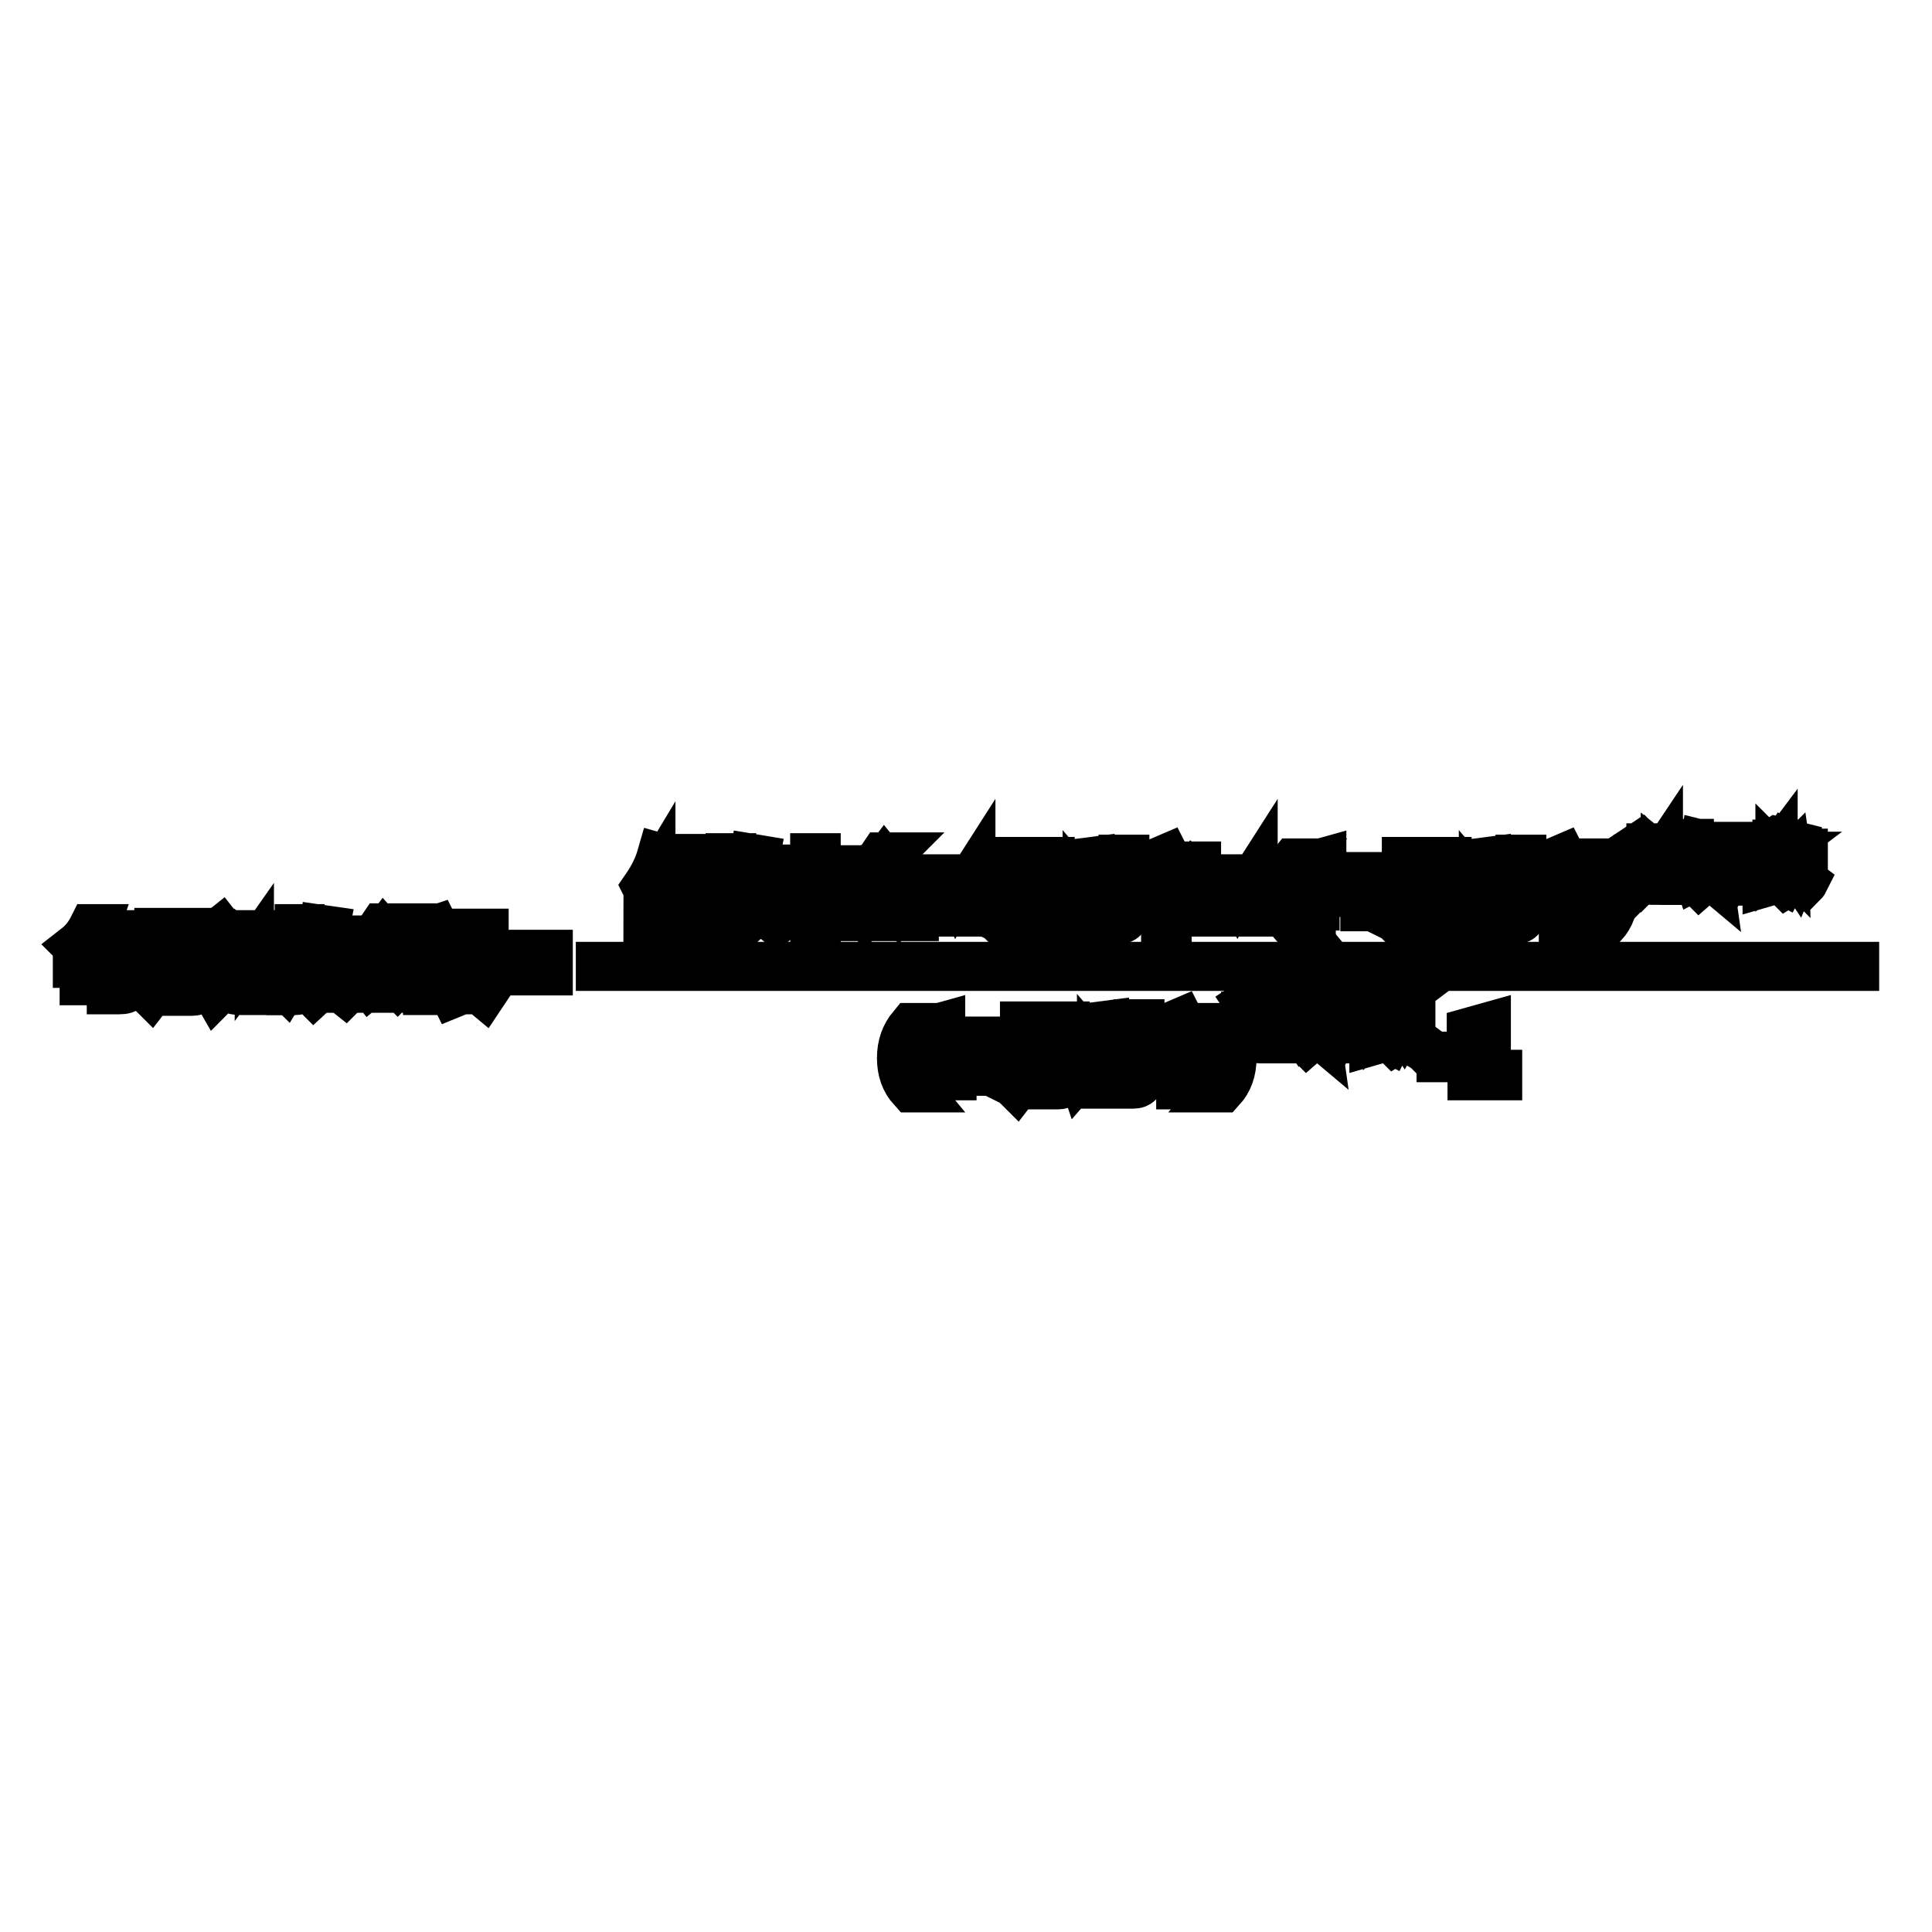 <?xml version="1.0" encoding="utf-8"?>
<!-- Svg Vector Icons : http://www.onlinewebfonts.com/icon -->
<!DOCTYPE svg PUBLIC "-//W3C//DTD SVG 1.1//EN" "http://www.w3.org/Graphics/SVG/1.1/DTD/svg11.dtd">
<svg version="1.1" xmlns="http://www.w3.org/2000/svg" xmlns:xlink="http://www.w3.org/1999/xlink" x="0px" y="0px" viewBox="0 0 256 256" enable-background="new 0 0 256 256" xml:space="preserve">
<g><g><path stroke-width="6" fill-opacity="0" stroke="#000000"  d="M10,125.4c0.9-0.7,1.6-1.6,2.1-2.6h0.8c-0.1,0.3-0.3,0.5-0.4,0.8h6.2v0.6H12c-0.5,0.7-1,1.2-1.6,1.7C10.3,125.8,10.2,125.6,10,125.4z M10,127.3h1.3l0.4-2.2h5.9c0,0.8-0.1,1.5-0.1,2.2h1.3v0.6h-1.3c0,0.6,0,1.1-0.1,1.6h1.1v0.6h-1.1c0,0.4-0.2,0.7-0.4,0.9c-0.2,0.3-0.6,0.4-1.2,0.4c-0.3,0-0.7,0-1.3,0c0-0.2-0.1-0.4-0.1-0.7c0.6,0,1.1,0.1,1.3,0.1c0.4,0,0.6-0.1,0.7-0.2c0.1-0.1,0.1-0.2,0.2-0.4h-5.7v-0.7l0.3-1.6H10V127.3z M16.8,127.9H12l-0.3,1.6h5C16.7,129,16.8,128.5,16.8,127.9z M16.9,125.7h-4.5l-0.3,1.6h4.7C16.8,126.8,16.9,126.3,16.9,125.7z M13.5,128.4l0.4-0.5c0.5,0.4,0.8,0.7,1.2,1l-0.5,0.5C14.2,129.1,13.8,128.7,13.5,128.4z M13.6,126.2l0.4-0.5c0.5,0.4,0.8,0.7,1.2,1l-0.5,0.5C14.4,126.9,14,126.5,13.6,126.2z"/><path stroke-width="6" fill-opacity="0" stroke="#000000"  d="M21.3,128.6c-0.1,1.2-0.6,2.2-1.3,3.1c-0.2-0.2-0.4-0.4-0.6-0.5c0.6-0.6,1-1.4,1.2-2.2c0.1-0.6,0.2-1.5,0.2-2.6v-3.1h5.9v7c0,0.9-0.4,1.3-1.3,1.3c-0.4,0-0.8,0-1.3,0c0-0.2-0.1-0.5-0.1-0.7c0.6,0,1,0,1.3,0c0.5,0,0.7-0.2,0.7-0.7v-1.5L21.3,128.6L21.3,128.6z M21.3,128h4.6v-1.7h-4.5C21.4,126.8,21.4,127.4,21.3,128z M21.4,123.9v1.7h4.5v-1.7H21.4z"/><path stroke-width="6" fill-opacity="0" stroke="#000000"  d="M31.9,130.8c1.7,0,3.4,0,5.2,0c-0.1,0.2-0.1,0.4-0.2,0.7c-1.8,0-3.5,0-5.1,0c-1,0-1.7-0.4-2.1-1c-0.2,0.2-0.6,0.7-1.1,1.2l-0.4-0.7c0.4-0.4,0.8-0.8,1.1-1.1v-3h-1.1v-0.6h1.8v3.8C30.4,130.4,31,130.7,31.9,130.8z M29.3,123.1c0.4,0.5,0.8,1.1,1.3,1.7l-0.6,0.5c-0.4-0.6-0.8-1.2-1.2-1.8L29.3,123.1z M30.9,123.6h6v0.7h-2.4c-0.1,0.3-0.3,0.7-0.4,1v1l0.3-0.4c1,0.7,1.9,1.4,2.6,2.1l-0.5,0.6c-0.8-0.7-1.6-1.4-2.5-2.1v3.8h-0.7v-3.8c-0.7,1-1.5,1.8-2.5,2.5c-0.1-0.2-0.3-0.4-0.5-0.5c1.7-1.1,2.8-2.5,3.4-4.2h-2.8V123.6L30.9,123.6z"/><path stroke-width="6" fill-opacity="0" stroke="#000000"  d="M37.3,130.4c0.3-0.5,0.6-1,0.9-1.7l0.6,0.3c-0.3,0.6-0.7,1.2-1,1.7C37.7,130.6,37.5,130.5,37.3,130.4z M37.7,125.2h1.7v-0.9h-2v-0.6h2v-0.9H40v0.9h2v0.6h-2v0.9h1.5v0.6h-3.8V125.2z M37.4,127.9H42v0.6h-1.9v2c0,0.7-0.3,1-1,1c-0.3,0-0.6,0-0.8,0c0-0.2-0.1-0.5-0.1-0.7c0.2,0,0.5,0,0.8,0c0.4,0,0.5-0.2,0.5-0.6v-1.8h-2V127.9L37.4,127.9z M37.9,126.5h3.6v0.6h-3.6V126.5z M40.4,129l0.5-0.3c0.3,0.4,0.5,0.8,0.8,1.3l-0.6,0.3C40.9,129.8,40.7,129.4,40.4,129z M43.3,125.3H44c0,0.5,0,0.9,0,1.2c0.3,2.1,1,3.7,2.3,4.5c-0.2,0.2-0.4,0.4-0.6,0.6c-0.9-0.7-1.6-1.9-2-3.4c-0.3,1.3-1,2.5-2.1,3.5c-0.1-0.1-0.3-0.3-0.5-0.5c1.3-1,2-2.3,2.2-3.8C43.3,126.8,43.3,126.1,43.3,125.3z M41.6,126.3c0.5-1.1,0.8-2.2,1-3.4l0.7,0.1c-0.1,0.5-0.2,0.9-0.3,1.3h3v0.6c-0.2,0.5-0.4,1.1-0.6,1.7c-0.2-0.1-0.4-0.2-0.6-0.3c0.2-0.5,0.4-0.9,0.5-1.4h-2.5c-0.2,0.6-0.4,1.2-0.6,1.7C42,126.4,41.8,126.4,41.6,126.3z"/><path stroke-width="6" fill-opacity="0" stroke="#000000"  d="M46.8,130.6h3.8v-2.2h-3.2v-0.7h3.2v-1.3h-2.3v-0.6c-0.4,0.3-0.9,0.5-1.4,0.8c-0.1-0.2-0.3-0.5-0.5-0.7c2-0.9,3.4-2,4.2-3.2h1l-0.2,0.2c0.9,1.2,2.3,2.1,4,2.8c-0.2,0.2-0.3,0.5-0.5,0.7c-0.5-0.2-0.9-0.4-1.3-0.7v0.6h-2.3v1.3h3.2v0.7h-3.2v2.2H55v0.7h-8.3L46.8,130.6L46.8,130.6z M47.8,129l0.5-0.4c0.4,0.4,0.9,0.9,1.3,1.4l-0.6,0.5C48.6,130,48.2,129.5,47.8,129z M50.9,123.7c-0.6,0.8-1.5,1.5-2.6,2.3h5.2C52.6,125.3,51.7,124.6,50.9,123.7z M52.2,130c0.5-0.5,0.9-1,1.2-1.5L54,129c-0.4,0.5-0.8,1-1.3,1.5L52.2,130z"/><path stroke-width="6" fill-opacity="0" stroke="#000000"  d="M56.7,126.9l0.3-0.5c0.4,0.2,0.7,0.3,1,0.5c0.3-0.3,0.6-0.6,0.8-1h-1.7c-0.3,0.5-0.6,1-1,1.4c-0.1-0.1-0.3-0.3-0.4-0.4c0.6-0.6,1-1.3,1.4-2.2l0.6,0.2c-0.1,0.2-0.2,0.3-0.3,0.5h2.2v0.5c-0.2,0.5-0.6,0.9-0.9,1.3c0.5,0.3,1,0.5,1.4,0.7l-0.4,0.6c-0.5-0.3-1-0.6-1.5-0.9c-0.4,0.4-1,0.7-1.5,0.9h2.8v2.9h-0.6V131H57v0.5h-0.6v-2.9c-0.2,0.1-0.4,0.1-0.6,0.2c-0.1-0.2-0.2-0.3-0.3-0.6c0.8-0.2,1.4-0.6,2-1C57.2,127.2,57,127,56.7,126.9z M55.8,123.9h1.8c-0.1-0.3-0.3-0.6-0.4-0.8l0.6-0.2c0.2,0.4,0.4,0.8,0.6,1.1h1.6v1.3h-0.6v-0.7h-2.9v0.7h-0.6V123.9z M58.8,129.1H57v1.4h1.8V129.1z M61.8,126.3h0.7c0,1.5,0,2.6-0.2,3.2c0.9,0.6,1.6,1.2,2.2,1.7l-0.4,0.6c-0.6-0.5-1.3-1.1-2-1.6c-0.4,0.7-1.1,1.3-2.1,1.7c-0.1-0.2-0.3-0.4-0.4-0.6c1.1-0.5,1.8-1.1,2-1.8C61.8,129,61.9,127.9,61.8,126.3z M60.3,125.1h1.3l0.2-1.1h-1.7v-0.6h4.3v0.6h-1.9l-0.2,1.1h1.9v4.5h-0.6v-3.9h-2.6v3.9h-0.6L60.3,125.1L60.3,125.1z"/><path stroke-width="6" fill-opacity="0" stroke="#000000"  d="M72.9,126.9h-4.5v-0.7h4.5V126.9z M72.9,128.9h-4.5v-0.7h4.5V128.9z"/><path stroke-width="6" fill-opacity="0" stroke="#000000"  d="M120.7,144.4c-1-1.1-1.5-2.5-1.5-4.2c0-1.7,0.5-3.1,1.5-4.3h0.8c-1,1.2-1.5,2.6-1.5,4.3c0,1.6,0.5,3,1.5,4.2L120.7,144.4L120.7,144.4z"/><path stroke-width="6" fill-opacity="0" stroke="#000000"  d="M126.4,142.8h-3.9v-0.7h1.5v-5.3l-1.6,0.5v-0.8l2.5-0.7v6.3h1.5V142.8z"/><path stroke-width="6" fill-opacity="0" stroke="#000000"  d="M132.6,140.3h-1.9v1.9H130v-1.9H128v-0.7h1.9v-1.9h0.7v1.9h1.9V140.3z"/><path stroke-width="6" fill-opacity="0" stroke="#000000"  d="M136,141c-0.1,1.2-0.6,2.2-1.3,3.1c-0.2-0.2-0.4-0.4-0.6-0.5c0.6-0.6,1-1.4,1.2-2.2c0.1-0.6,0.2-1.5,0.2-2.6v-3.1h5.9v7c0,0.9-0.4,1.3-1.3,1.3c-0.4,0-0.8,0-1.3,0c0-0.2-0.1-0.5-0.1-0.7c0.6,0,1,0,1.3,0c0.5,0,0.7-0.2,0.7-0.7V141L136,141L136,141z M136,140.3h4.6v-1.7h-4.5C136.1,139.2,136.1,139.8,136,140.3z M136.1,136.2v1.7h4.5v-1.7H136.1z"/><path stroke-width="6" fill-opacity="0" stroke="#000000"  d="M142.9,141.7c0.8-0.9,1.5-2,2-3.2h-2v-0.7h2.1v-1.3c-0.6,0-1.2,0.1-1.8,0.2c0-0.2-0.1-0.5-0.2-0.7c1.4-0.1,2.9-0.3,4.4-0.5l0.2,0.7c-0.6,0.1-1.3,0.1-1.9,0.2v1.4h2v0.7h-2v1.2l0.4-0.4c0.6,0.5,1.1,1,1.7,1.5l-0.6,0.6c-0.4-0.4-0.9-0.9-1.5-1.6v4.1h-0.7v-4.5c-0.5,1.2-1.1,2.2-1.8,3C143.1,142.1,143,141.9,142.9,141.7z M148.4,136.3h0.7v5.6h-0.7V136.3z M150.6,135.4h0.7v7.4c0,0.7-0.4,1.1-1.1,1.1c-0.2,0-0.7,0-1.2,0c0-0.2-0.1-0.5-0.1-0.8c0.5,0,0.8,0.1,1.1,0.1c0.4,0,0.7-0.2,0.7-0.7L150.6,135.4L150.6,135.4z"/><path stroke-width="6" fill-opacity="0" stroke="#000000"  d="M152.1,141.4h4.1v-0.8h0.7v0.8h4v0.6h-4v2h-0.7v-2h-4.1V141.4L152.1,141.4z M154.4,139l0.3,0.5c-0.7,0.4-1.4,0.8-2.2,1.3l-0.4-0.6C152.8,139.9,153.5,139.5,154.4,139z M155.5,139.9c0.1,0,0.8,0,2-0.1c-0.1-0.2-0.3-0.4-0.4-0.6l0.5-0.3c0.4,0.5,0.8,1,1.2,1.5l-0.6,0.4c-0.1-0.2-0.2-0.3-0.3-0.5c-1.1,0.1-2.1,0.1-2.8,0.2c-0.1,0-0.3,0-0.5,0.1l-0.2-0.6c0.2,0,0.3-0.1,0.4-0.2c0.5-0.3,1-0.7,1.5-1.2c-0.4,0-0.8,0-1.1,0.1c-0.1,0-0.3,0-0.4,0.1l-0.3-0.6c0.1,0,0.3-0.1,0.4-0.2c0.4-0.3,0.8-0.7,1.1-1.2h-3.8v-0.6h4c-0.1-0.3-0.3-0.5-0.4-0.7l0.7-0.3c0.2,0.4,0.4,0.7,0.6,1h3.6v0.6h-4.5l0.4,0.2c-0.5,0.5-0.9,0.9-1.2,1.2c0.3,0,0.8,0,1.3,0c0.2-0.2,0.5-0.5,0.7-0.7l0.6,0.4C157.2,138.6,156.3,139.4,155.5,139.9z M152.4,137.6l0.5-0.4c0.5,0.4,0.9,0.8,1.3,1.1l-0.5,0.5C153.4,138.4,152.9,138,152.4,137.6z M158.8,139c0.8,0.5,1.5,0.9,2,1.2l-0.4,0.6c-0.6-0.5-1.3-0.9-2-1.3L158.8,139z M160.5,137.7c-0.5,0.4-0.9,0.8-1.5,1.1l-0.5-0.5c0.6-0.4,1-0.7,1.4-1.1L160.5,137.7z"/><path stroke-width="6" fill-opacity="0" stroke="#000000"  d="M161.2,144.4c1-1.2,1.5-2.6,1.5-4.2c0-1.6-0.5-3-1.5-4.3h0.8c1,1.2,1.5,2.6,1.5,4.3c0,1.7-0.5,3.1-1.5,4.2L161.2,144.4L161.2,144.4z"/><path stroke-width="6" fill-opacity="0" stroke="#000000"  d="M193.3,140.4h-2.6v-0.7h2.6V140.4z"/><path stroke-width="6" fill-opacity="0" stroke="#000000"  d="M198.7,142.8h-3.9v-0.7h1.5v-5.3l-1.6,0.5v-0.8l2.5-0.7v6.3h1.5V142.8L198.7,142.8z"/><path stroke-width="6" fill-opacity="0" stroke="#000000"  d="M167.1,137.5c1.1,0,2.1,0,3.2,0c0,0.1-0.1,0.3-0.1,0.4c-1.1,0-2.2,0-3.2,0c-0.6,0-1.1-0.2-1.3-0.7c-0.1,0.1-0.4,0.4-0.7,0.7l-0.2-0.5c0.3-0.3,0.5-0.5,0.7-0.7v-1.9h-0.7v-0.4h1.1v2.4C166.1,137.3,166.5,137.5,167.1,137.5z M165.5,132.7c0.3,0.3,0.5,0.7,0.8,1l-0.4,0.3c-0.2-0.4-0.5-0.8-0.7-1.1L165.5,132.7z M166.4,133h3.7v0.4h-1.5c-0.1,0.2-0.2,0.4-0.3,0.6v0.6l0.2-0.2c0.6,0.5,1.2,0.9,1.6,1.3l-0.3,0.4c-0.5-0.5-1-0.9-1.5-1.3v2.4H168v-2.4c-0.4,0.6-0.9,1.1-1.6,1.6c-0.1-0.1-0.2-0.2-0.3-0.3c1-0.7,1.7-1.6,2.1-2.6h-1.7V133L166.4,133z"/><path stroke-width="6" fill-opacity="0" stroke="#000000"  d="M170.5,137.2c0.2-0.3,0.4-0.6,0.6-1l0.4,0.2c-0.2,0.4-0.4,0.7-0.6,1C170.7,137.4,170.6,137.3,170.5,137.2z M170.7,134h1v-0.6h-1.2v-0.4h1.2v-0.6h0.4v0.6h1.2v0.4h-1.2v0.6h0.9v0.4h-2.4V134L170.7,134z M170.5,135.7h2.8v0.4h-1.2v1.2c0,0.4-0.2,0.6-0.6,0.6c-0.2,0-0.4,0-0.5,0c0-0.1,0-0.3-0.1-0.4c0.1,0,0.3,0,0.5,0c0.2,0,0.3-0.1,0.3-0.3V136h-1.2L170.5,135.7L170.5,135.7z M170.8,134.8h2.2v0.4h-2.2V134.8z M172.4,136.4l0.3-0.2c0.2,0.2,0.3,0.5,0.5,0.8l-0.3,0.2C172.7,136.9,172.6,136.6,172.4,136.4z M174.2,134.1h0.4c0,0.3,0,0.5,0,0.8c0.2,1.3,0.7,2.3,1.4,2.8c-0.1,0.1-0.3,0.2-0.3,0.3c-0.6-0.5-1-1.2-1.2-2.1c-0.2,0.8-0.6,1.6-1.3,2.2c-0.1-0.1-0.2-0.2-0.3-0.3c0.8-0.7,1.3-1.4,1.3-2.4C174.2,135,174.2,134.6,174.2,134.1z M173.1,134.7c0.3-0.7,0.5-1.4,0.6-2.1l0.4,0.1c0,0.3-0.1,0.6-0.2,0.8h1.9v0.4c-0.1,0.3-0.2,0.7-0.4,1c-0.1-0.1-0.2-0.1-0.4-0.2c0.1-0.3,0.2-0.6,0.3-0.9h-1.5c-0.1,0.4-0.2,0.7-0.4,1.1C173.3,134.8,173.2,134.7,173.1,134.7z"/><path stroke-width="6" fill-opacity="0" stroke="#000000"  d="M177.5,136.1c-0.1,0.7-0.4,1.3-0.8,1.9c-0.1-0.1-0.2-0.2-0.4-0.3c0.4-0.4,0.6-0.8,0.7-1.4c0.1-0.4,0.1-0.9,0.1-1.6v-1.9h3.7v4.3c0,0.6-0.3,0.8-0.8,0.8c-0.2,0-0.5,0-0.8,0c0-0.1,0-0.3-0.1-0.5c0.3,0,0.6,0,0.8,0c0.3,0,0.5-0.1,0.5-0.4v-0.9H177.5L177.5,136.1z M177.5,135.7h2.8v-1.1h-2.8C177.6,135,177.6,135.4,177.5,135.7z M177.6,133.2v1.1h2.8v-1.1H177.6z"/><path stroke-width="6" fill-opacity="0" stroke="#000000"  d="M181.8,135.8h0.8c0.1-0.1,0.2-0.3,0.2-0.4l0.4,0.1c0,0.1-0.1,0.2-0.2,0.3h1.3v0.4c-0.1,0.4-0.4,0.7-0.6,1c0.2,0.1,0.4,0.2,0.6,0.3l-0.2,0.4c-0.2-0.1-0.5-0.3-0.7-0.4c-0.4,0.3-0.9,0.5-1.6,0.7c0-0.1-0.1-0.2-0.2-0.4c0.5-0.1,1-0.3,1.4-0.5c-0.3-0.2-0.7-0.3-1-0.5c0.1-0.2,0.2-0.3,0.3-0.5h-0.6L181.8,135.8L181.8,135.8z M181.9,133.9h1.3v-1.3h0.4v1.3h1.1v0.4h-1.1v0.3l0.2-0.2c0.3,0.2,0.6,0.5,0.9,0.7l-0.3,0.3c-0.2-0.2-0.5-0.4-0.8-0.7v0.6h-0.4v-0.8c-0.3,0.4-0.7,0.7-1.2,0.9c-0.1-0.1-0.1-0.2-0.2-0.3c0.5-0.2,0.9-0.6,1.3-0.9h-1.1V133.9L181.9,133.9z M182.1,133l0.3-0.2c0.2,0.2,0.3,0.4,0.5,0.7l-0.3,0.2C182.4,133.4,182.2,133.2,182.1,133z M182.7,136.5c0.3,0.1,0.5,0.2,0.8,0.4c0.3-0.2,0.5-0.5,0.6-0.8H183C182.9,136.3,182.8,136.4,182.7,136.5z M184.4,132.8l0.3,0.2c-0.2,0.3-0.4,0.5-0.6,0.7c-0.1-0.1-0.2-0.1-0.3-0.2C184,133.3,184.2,133,184.4,132.8z M185.4,132.6l0.4,0.1c-0.1,0.4-0.2,0.7-0.3,1h1.7v0.4H187c-0.1,1.1-0.3,1.9-0.7,2.6c0.3,0.4,0.7,0.7,1.1,1c-0.1,0.2-0.2,0.3-0.3,0.4c-0.5-0.3-0.8-0.7-1.1-1c-0.3,0.4-0.7,0.8-1.2,1.1c-0.1-0.1-0.2-0.2-0.3-0.3c0.5-0.3,0.9-0.7,1.3-1.2c-0.3-0.5-0.5-1.1-0.6-1.8c-0.1,0.1-0.2,0.3-0.2,0.4c-0.1-0.1-0.2-0.2-0.3-0.4C185,134.2,185.3,133.5,185.4,132.6z M186.5,134h-1c0,0,0,0.1-0.1,0.1c0.1,0.8,0.2,1.4,0.6,2C186.3,135.6,186.4,134.9,186.5,134z"/><path stroke-width="6" fill-opacity="0" stroke="#000000"  d="M85.4,117.5c0.9-1.3,1.6-2.7,2-4.1l0.7,0.2c-0.3,0.7-0.6,1.4-0.9,2v6.4h-0.7V117c-0.3,0.5-0.6,0.9-0.9,1.3C85.6,118,85.5,117.7,85.4,117.5z M87.9,116.6h1.5v-1.3h-1.2v-0.6h1.2v-1.2H90v1.2h1.8v-1.2h0.7v1.2h1.3v0.6h-1.3v1.3h1.7v0.6h-6.3L87.9,116.6L87.9,116.6z M88.5,117.9h4.8v4.2h-0.7v-0.5h-3.4v0.5h-0.7L88.5,117.9L88.5,117.9z M92.6,118.5h-3.4v1h3.4L92.6,118.5L92.6,118.5z M89.2,121.1h3.4v-1h-3.4V121.1z M90,116.6h1.8v-1.3H90V116.6z"/><path stroke-width="6" fill-opacity="0" stroke="#000000"  d="M94.5,121c0.3-0.5,0.6-1,0.9-1.7l0.6,0.3c-0.3,0.6-0.7,1.2-1,1.7C94.8,121.2,94.7,121.1,94.5,121z M94.8,115.8h1.7v-0.9h-2v-0.6h2v-0.9h0.7v0.9h2v0.6h-1.9v0.9h1.5v0.6h-3.8L94.8,115.8L94.8,115.8z M94.6,118.5h4.5v0.6h-1.9v2c0,0.7-0.3,1-1,1c-0.3,0-0.6,0-0.8,0c0-0.2-0.1-0.5-0.1-0.7c0.2,0,0.5,0,0.8,0c0.4,0,0.5-0.2,0.5-0.6V119h-2L94.6,118.5L94.6,118.5z M95,117.1h3.6v0.6H95V117.1z M97.6,119.6l0.5-0.3c0.3,0.4,0.5,0.8,0.8,1.3l-0.6,0.3C98.1,120.4,97.8,120,97.6,119.6z M100.5,115.9h0.6c0,0.5,0,0.9,0,1.2c0.3,2.1,1,3.7,2.3,4.5c-0.2,0.2-0.4,0.4-0.6,0.6c-0.9-0.7-1.6-1.9-2-3.4c-0.3,1.3-1,2.5-2.1,3.5c-0.1-0.1-0.3-0.3-0.5-0.5c1.3-1,2-2.3,2.2-3.8C100.5,117.3,100.5,116.7,100.5,115.9z M98.7,116.9c0.5-1.1,0.8-2.2,1-3.4l0.6,0.1c-0.1,0.5-0.2,0.9-0.3,1.3h3v0.6c-0.2,0.5-0.4,1.1-0.6,1.7c-0.2-0.1-0.4-0.2-0.6-0.3c0.2-0.5,0.4-0.9,0.5-1.4h-2.5c-0.2,0.6-0.4,1.2-0.6,1.7C99.1,117,98.9,116.9,98.7,116.9z"/><path stroke-width="6" fill-opacity="0" stroke="#000000"  d="M112.4,119.9c-0.1,0.1-0.4,0.4-0.6,0.6c-1.4-1.1-2.6-2.5-3.4-4.3v3.5h2v0.6h-2v1.8h-0.7v-1.8h-2.1v-0.6h2.1v-3.5c-0.7,1.5-1.9,3-3.5,4.4c-0.2-0.2-0.4-0.4-0.6-0.5c1.7-1.4,3-2.9,3.8-4.4h-3.6V115h3.9v-1.6h0.7v1.6h3.9v0.6h-3.6C109.6,117.4,110.9,118.8,112.4,119.9z"/><path stroke-width="6" fill-opacity="0" stroke="#000000"  d="M113,121.2h3.8v-2.2h-3.2v-0.7h3.2v-1.3h-2.3v-0.6c-0.4,0.3-0.9,0.5-1.4,0.8c-0.1-0.2-0.3-0.5-0.4-0.7c2-0.9,3.4-2,4.2-3.2h1l-0.2,0.2c0.9,1.2,2.3,2.1,4,2.8c-0.2,0.2-0.3,0.5-0.5,0.7c-0.5-0.2-0.9-0.4-1.3-0.7v0.6h-2.3v1.3h3.2v0.7h-3.2v2.2h3.8v0.6H113L113,121.2L113,121.2z M114,119.6l0.5-0.4c0.4,0.4,0.9,0.9,1.3,1.4l-0.6,0.5C114.9,120.5,114.5,120.1,114,119.6z M117.2,114.2c-0.6,0.8-1.5,1.5-2.6,2.3h5.2C118.8,115.9,118,115.2,117.2,114.2z M118.4,120.6c0.5-0.5,0.9-1,1.2-1.5l0.6,0.4c-0.4,0.5-0.8,1-1.3,1.5L118.4,120.6z"/><path stroke-width="6" fill-opacity="0" stroke="#000000"  d="M128.9,116.1l-1.6,2.5l1.6,2.5h-1l-0.9-1.6c0-0.1-0.1-0.2-0.2-0.4h0c0,0-0.1,0.1-0.2,0.4l-1,1.6h-1l1.7-2.4l-1.6-2.5h1l0.9,1.6c0,0.1,0.1,0.2,0.2,0.4h0l1.2-2H128.9z"/><path stroke-width="6" fill-opacity="0" stroke="#000000"  d="M134,119.2c-0.1,1.2-0.6,2.2-1.3,3.1c-0.2-0.2-0.4-0.4-0.6-0.5c0.6-0.6,1-1.4,1.2-2.2c0.1-0.6,0.2-1.5,0.2-2.6v-3.1h5.9v6.9c0,0.9-0.4,1.3-1.3,1.3c-0.4,0-0.8,0-1.3,0c0-0.2-0.1-0.5-0.1-0.7c0.6,0,1,0,1.3,0c0.5,0,0.7-0.2,0.7-0.7v-1.5H134L134,119.2z M134.1,118.5h4.6v-1.7h-4.5C134.2,117.4,134.1,118,134.1,118.5z M134.2,114.5v1.7h4.5v-1.7H134.2z"/><path stroke-width="6" fill-opacity="0" stroke="#000000"  d="M141,120c0.8-0.9,1.5-2,2-3.2h-2v-0.7h2.1v-1.3c-0.6,0-1.2,0.1-1.8,0.2c0-0.2-0.1-0.5-0.2-0.7c1.4-0.1,2.9-0.3,4.4-0.5l0.2,0.7c-0.6,0.1-1.3,0.1-1.9,0.2v1.4h2v0.7h-2v1.2l0.4-0.4c0.6,0.5,1.1,1,1.7,1.5l-0.6,0.6c-0.4-0.4-0.9-0.9-1.5-1.6v4.1h-0.7v-4.5c-0.5,1.2-1.1,2.2-1.8,3C141.2,120.4,141.1,120.1,141,120z M146.5,114.5h0.7v5.6h-0.7V114.5z M148.6,113.6h0.7v7.4c0,0.7-0.4,1.1-1.1,1.1c-0.2,0-0.7,0-1.2,0c0-0.2-0.1-0.5-0.1-0.8c0.5,0,0.8,0.1,1.1,0.1c0.4,0,0.7-0.2,0.7-0.7L148.6,113.6L148.6,113.6z"/><path stroke-width="6" fill-opacity="0" stroke="#000000"  d="M150.2,119.6h4v-0.8h0.7v0.8h4v0.6h-4v2h-0.7v-2h-4.1L150.2,119.6L150.2,119.6z M152.4,117.2l0.3,0.5c-0.7,0.4-1.4,0.8-2.2,1.3l-0.4-0.6C150.8,118.1,151.6,117.7,152.4,117.2z M153.6,118.2c0.1,0,0.8,0,2-0.1c-0.1-0.2-0.3-0.4-0.4-0.6l0.5-0.3c0.4,0.5,0.8,1,1.2,1.5l-0.6,0.4c-0.1-0.2-0.2-0.3-0.3-0.5c-1.1,0.1-2.1,0.1-2.8,0.2c-0.1,0-0.3,0-0.5,0.1l-0.2-0.6c0.2,0,0.3-0.1,0.4-0.2c0.5-0.3,1-0.7,1.5-1.2c-0.4,0-0.8,0-1.1,0.1c-0.1,0-0.3,0-0.4,0.1l-0.3-0.6c0.1,0,0.3-0.1,0.4-0.2c0.4-0.3,0.8-0.7,1.1-1.2h-3.8v-0.6h4c-0.1-0.3-0.3-0.5-0.4-0.7l0.7-0.3c0.2,0.4,0.4,0.7,0.6,1h3.6v0.6h-4.5l0.4,0.2c-0.5,0.5-0.9,0.9-1.2,1.2c0.3,0,0.8,0,1.3,0c0.2-0.2,0.5-0.5,0.7-0.7l0.6,0.4C155.3,116.9,154.4,117.6,153.6,118.2z M150.5,115.8l0.5-0.4c0.5,0.4,0.9,0.8,1.3,1.1l-0.5,0.5C151.4,116.6,151,116.3,150.5,115.8z M156.9,117.2c0.8,0.5,1.5,0.9,2,1.2l-0.4,0.6c-0.6-0.5-1.3-0.9-2-1.3L156.9,117.2z M158.5,115.9c-0.5,0.4-0.9,0.8-1.5,1.1l-0.5-0.5c0.6-0.4,1-0.7,1.4-1.1L158.5,115.9z"/><path stroke-width="6" fill-opacity="0" stroke="#000000"  d="M166.3,116.1l-1.6,2.5l1.6,2.5h-1l-0.9-1.6c0-0.1-0.1-0.2-0.2-0.4h0c0,0-0.1,0.1-0.2,0.4l-1,1.6h-1l1.7-2.4l-1.6-2.5h1l0.9,1.6c0,0.1,0.1,0.2,0.2,0.4h0l1.2-2H166.3z"/><path stroke-width="6" fill-opacity="0" stroke="#000000"  d="M171.3,122.6c-1-1.1-1.5-2.5-1.5-4.2c0-1.7,0.5-3.1,1.5-4.3h0.8c-1,1.2-1.5,2.6-1.5,4.3c0,1.6,0.5,3,1.5,4.2L171.3,122.6L171.3,122.6z"/><path stroke-width="6" fill-opacity="0" stroke="#000000"  d="M177,121H173v-0.7h1.5V115l-1.6,0.5v-0.8l2.5-0.7v6.3h1.5V121L177,121z"/><path stroke-width="6" fill-opacity="0" stroke="#000000"  d="M183.2,118.5h-1.9v1.9h-0.7v-1.9h-1.9v-0.7h1.9v-1.9h0.7v1.9h1.9V118.5z"/><path stroke-width="6" fill-opacity="0" stroke="#000000"  d="M186.6,119.2c-0.1,1.2-0.6,2.2-1.3,3.1c-0.2-0.2-0.4-0.4-0.6-0.5c0.6-0.6,1-1.4,1.2-2.2c0.1-0.6,0.2-1.5,0.2-2.6v-3.1h5.9v6.9c0,0.9-0.4,1.3-1.3,1.3c-0.4,0-0.8,0-1.3,0c0-0.2-0.1-0.5-0.1-0.7c0.6,0,1,0,1.3,0c0.5,0,0.7-0.2,0.7-0.7v-1.5H186.6L186.6,119.2z M186.7,118.5h4.6v-1.7h-4.5C186.7,117.4,186.7,118,186.7,118.5z M186.7,114.5v1.7h4.5v-1.7H186.7z"/><path stroke-width="6" fill-opacity="0" stroke="#000000"  d="M193.5,120c0.8-0.9,1.5-2,2-3.2h-2v-0.7h2.1v-1.3c-0.6,0-1.2,0.1-1.8,0.2c0-0.2-0.1-0.5-0.2-0.7c1.4-0.1,2.9-0.3,4.4-0.5l0.2,0.7c-0.6,0.1-1.3,0.1-1.9,0.2v1.4h2v0.7h-2v1.2l0.4-0.4c0.6,0.5,1.1,1,1.7,1.5l-0.6,0.6c-0.4-0.4-0.9-0.9-1.5-1.6v4.1h-0.7v-4.5c-0.5,1.2-1.1,2.2-1.8,3C193.7,120.4,193.6,120.1,193.5,120z M199.1,114.5h0.7v5.6h-0.7V114.5z M201.2,113.6h0.7v7.4c0,0.7-0.4,1.1-1.1,1.1c-0.2,0-0.7,0-1.2,0c0-0.2-0.1-0.5-0.1-0.8c0.5,0,0.8,0.1,1.1,0.1c0.4,0,0.7-0.2,0.7-0.7L201.2,113.6L201.2,113.6z"/><path stroke-width="6" fill-opacity="0" stroke="#000000"  d="M202.8,119.6h4.1v-0.8h0.7v0.8h4v0.6h-4v2h-0.7v-2h-4.1V119.6L202.8,119.6z M205,117.2l0.3,0.5c-0.7,0.4-1.4,0.8-2.2,1.3l-0.4-0.6C203.4,118.1,204.1,117.7,205,117.2z M206.1,118.2c0.1,0,0.8,0,2-0.1c-0.1-0.2-0.3-0.4-0.4-0.6l0.5-0.3c0.4,0.5,0.8,1,1.2,1.5l-0.6,0.4c-0.1-0.2-0.2-0.3-0.3-0.5c-1.1,0.1-2.1,0.1-2.8,0.2c-0.1,0-0.3,0-0.5,0.1l-0.2-0.6c0.2,0,0.3-0.1,0.4-0.2c0.5-0.3,1-0.7,1.5-1.2c-0.4,0-0.8,0-1.1,0.1c-0.1,0-0.3,0-0.4,0.1l-0.3-0.6c0.1,0,0.3-0.1,0.4-0.2c0.4-0.3,0.8-0.7,1.1-1.2h-3.8v-0.6h4c-0.1-0.3-0.3-0.5-0.4-0.7l0.7-0.3c0.2,0.4,0.4,0.7,0.6,1h3.6v0.6h-4.5l0.4,0.2c-0.5,0.5-0.9,0.9-1.2,1.2c0.3,0,0.8,0,1.3,0c0.2-0.2,0.5-0.5,0.7-0.7l0.6,0.4C207.8,116.9,206.9,117.6,206.1,118.2z M203.1,115.8l0.5-0.4c0.5,0.4,0.9,0.8,1.3,1.1l-0.5,0.5C204,116.6,203.5,116.3,203.1,115.8z M209.5,117.2c0.8,0.5,1.5,0.9,2,1.2l-0.4,0.6c-0.6-0.5-1.3-0.9-2-1.3L209.5,117.2z M211.1,115.9c-0.5,0.4-0.9,0.8-1.5,1.1l-0.5-0.5c0.6-0.4,1-0.7,1.4-1.1L211.1,115.9z"/><path stroke-width="6" fill-opacity="0" stroke="#000000"  d="M211.8,122.6c1-1.2,1.5-2.6,1.5-4.2c0-1.6-0.5-3-1.5-4.3h0.8c1,1.2,1.5,2.6,1.5,4.3s-0.5,3.1-1.5,4.2L211.8,122.6L211.8,122.6z"/><path stroke-width="6" fill-opacity="0" stroke="#000000"  d="M219.1,116.5c1.1,0,2.1,0,3.2,0c0,0.1-0.1,0.3-0.1,0.4c-1.1,0-2.2,0-3.2,0c-0.6,0-1.1-0.2-1.3-0.6c-0.1,0.1-0.4,0.4-0.7,0.7l-0.2-0.5c0.3-0.3,0.5-0.5,0.7-0.7V114h-0.7v-0.4h1.1v2.4C218.1,116.3,218.5,116.5,219.1,116.5z M217.5,111.8c0.3,0.3,0.5,0.7,0.8,1l-0.4,0.3c-0.2-0.4-0.5-0.8-0.7-1.1L217.5,111.8z M218.5,112.1h3.7v0.4h-1.5c-0.1,0.2-0.2,0.4-0.3,0.6v0.6l0.2-0.2c0.6,0.5,1.2,0.9,1.6,1.3l-0.3,0.4c-0.5-0.5-1-0.9-1.5-1.3v2.4H220v-2.4c-0.4,0.6-0.9,1.1-1.6,1.6c-0.1-0.1-0.2-0.2-0.3-0.3c1-0.7,1.7-1.6,2.1-2.6h-1.7L218.5,112.1L218.5,112.1z"/><path stroke-width="6" fill-opacity="0" stroke="#000000"  d="M222.4,116.3c0.2-0.3,0.4-0.6,0.6-1l0.4,0.2c-0.2,0.4-0.4,0.7-0.6,1C222.7,116.5,222.6,116.4,222.4,116.3z M222.7,113.1h1v-0.6h-1.2v-0.4h1.2v-0.6h0.4v0.6h1.2v0.4h-1.2v0.6h0.9v0.4h-2.4V113.1L222.7,113.1z M222.5,114.7h2.8v0.4h-1.2v1.2c0,0.4-0.2,0.6-0.6,0.6c-0.2,0-0.4,0-0.5,0c0-0.1,0-0.3-0.1-0.4c0.1,0,0.3,0,0.5,0c0.2,0,0.3-0.1,0.3-0.3v-1.1h-1.2L222.5,114.7L222.5,114.7z M222.8,113.9h2.2v0.4h-2.2V113.9z M224.4,115.5l0.3-0.2c0.2,0.2,0.3,0.5,0.5,0.8l-0.4,0.2C224.7,116,224.5,115.7,224.4,115.5z M226.2,113.2h0.4c0,0.3,0,0.5,0,0.8c0.2,1.3,0.7,2.3,1.4,2.8c-0.1,0.1-0.3,0.2-0.3,0.3c-0.6-0.5-1-1.2-1.2-2.1c-0.2,0.8-0.6,1.6-1.3,2.2c-0.1-0.1-0.2-0.2-0.3-0.3c0.8-0.6,1.3-1.4,1.3-2.4C226.2,114.1,226.2,113.7,226.2,113.2z M225.1,113.8c0.3-0.7,0.5-1.4,0.6-2.1l0.4,0.1c0,0.3-0.1,0.6-0.2,0.8h1.9v0.4c-0.1,0.3-0.2,0.7-0.4,1c-0.1-0.1-0.2-0.1-0.4-0.2c0.1-0.3,0.2-0.6,0.3-0.9h-1.5c-0.1,0.4-0.2,0.7-0.4,1.1C225.3,113.9,225.2,113.8,225.1,113.8z"/><path stroke-width="6" fill-opacity="0" stroke="#000000"  d="M229.5,115.2c-0.1,0.7-0.4,1.3-0.8,1.9c-0.1-0.1-0.2-0.2-0.4-0.3c0.4-0.4,0.6-0.8,0.7-1.4c0.1-0.4,0.1-0.9,0.1-1.6v-1.9h3.7v4.3c0,0.6-0.3,0.8-0.8,0.8c-0.2,0-0.5,0-0.8,0c0-0.1,0-0.3-0.1-0.5c0.3,0,0.6,0,0.8,0c0.3,0,0.5-0.1,0.5-0.4v-0.9H229.5L229.5,115.2z M229.5,114.8h2.8v-1.1h-2.8C229.6,114.1,229.6,114.5,229.5,114.8z M229.6,112.3v1.1h2.8v-1.1H229.6z"/><path stroke-width="6" fill-opacity="0" stroke="#000000"  d="M233.9,114.8h0.8c0.1-0.1,0.2-0.3,0.2-0.4l0.4,0.1c0,0.1-0.1,0.2-0.2,0.3h1.3v0.4c-0.1,0.4-0.4,0.7-0.6,1c0.2,0.1,0.4,0.2,0.6,0.3l-0.2,0.4c-0.2-0.1-0.5-0.3-0.7-0.4c-0.4,0.3-0.9,0.5-1.6,0.7c0-0.1-0.1-0.2-0.2-0.4c0.5-0.1,1-0.3,1.4-0.5c-0.3-0.2-0.6-0.3-1-0.5c0.1-0.2,0.2-0.3,0.3-0.5h-0.6L233.9,114.8L233.9,114.8z M233.9,112.9h1.3v-1.3h0.4v1.3h1.1v0.4h-1.1v0.3l0.2-0.2c0.3,0.2,0.6,0.5,0.9,0.7l-0.3,0.3c-0.2-0.2-0.5-0.4-0.8-0.7v0.6h-0.4v-0.8c-0.3,0.4-0.7,0.7-1.2,0.9c-0.1-0.1-0.1-0.2-0.2-0.3c0.5-0.2,0.9-0.6,1.3-0.9h-1.1V112.9L233.9,112.9z M234.1,112.1l0.3-0.2c0.2,0.2,0.3,0.4,0.5,0.7l-0.3,0.2C234.4,112.5,234.2,112.3,234.1,112.1z M234.7,115.6c0.3,0.1,0.5,0.2,0.8,0.4c0.3-0.2,0.5-0.5,0.6-0.8h-1.2C234.8,115.3,234.8,115.5,234.7,115.6z M236.4,111.8l0.3,0.2c-0.2,0.3-0.4,0.5-0.6,0.7c-0.1-0.1-0.2-0.1-0.3-0.2C236,112.3,236.2,112.1,236.4,111.8z M237.4,111.7l0.4,0.1c-0.1,0.4-0.2,0.7-0.3,1h1.7v0.4h-0.3c-0.1,1.1-0.3,2-0.7,2.6c0.3,0.4,0.7,0.7,1.1,1c-0.1,0.2-0.2,0.3-0.3,0.4c-0.5-0.3-0.8-0.7-1.1-1c-0.3,0.4-0.7,0.8-1.2,1.1c-0.1-0.1-0.2-0.2-0.3-0.3c0.5-0.3,0.9-0.7,1.3-1.2c-0.3-0.5-0.5-1.1-0.6-1.8c-0.1,0.1-0.2,0.3-0.2,0.4c-0.1-0.1-0.2-0.2-0.3-0.4C237,113.3,237.3,112.5,237.4,111.7z M238.5,113.1h-1c0,0,0,0.1-0.1,0.1c0.1,0.8,0.2,1.4,0.6,2C238.2,114.7,238.4,114,238.5,113.1z"/><path stroke-width="6" fill-opacity="0" stroke="#000000"  d="M79.3,127.8H246v0.5H79.3V127.8z"/></g></g>
</svg>